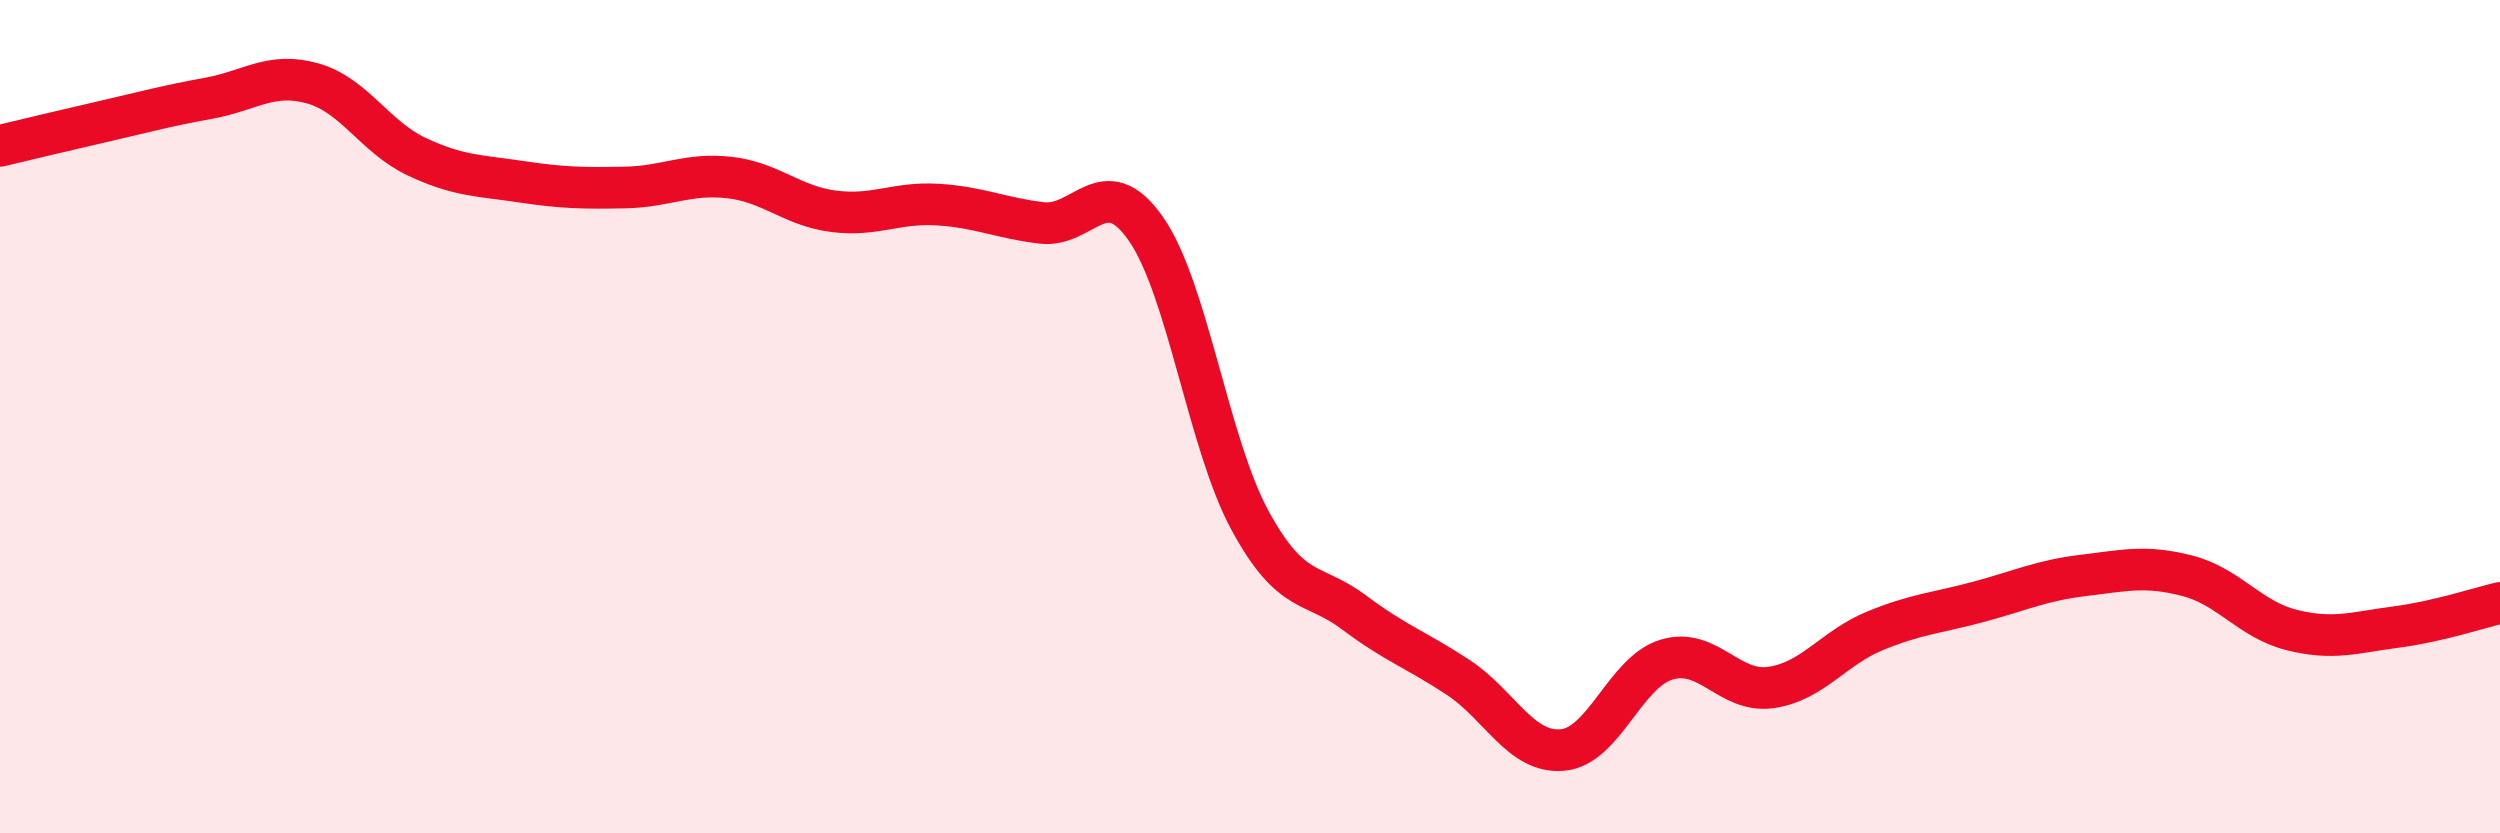 
    <svg width="60" height="20" viewBox="0 0 60 20" xmlns="http://www.w3.org/2000/svg">
      <path
        d="M 0,3.5 C 0.5,3.38 1.5,3.14 2.5,2.91 C 3.5,2.68 4,2.54 5,2.36 C 6,2.18 6.5,1.72 7.5,2 C 8.5,2.28 9,3.29 10,3.76 C 11,4.23 11.5,4.21 12.5,4.36 C 13.5,4.51 14,4.52 15,4.5 C 16,4.48 16.5,4.15 17.5,4.26 C 18.5,4.37 19,4.94 20,5.07 C 21,5.2 21.5,4.85 22.5,4.91 C 23.5,4.97 24,5.23 25,5.35 C 26,5.47 26.5,4.06 27.5,5.49 C 28.5,6.92 29,10.65 30,12.49 C 31,14.33 31.5,13.95 32.5,14.7 C 33.5,15.45 34,15.6 35,16.26 C 36,16.92 36.5,18.09 37.5,18 C 38.5,17.91 39,16.13 40,15.83 C 41,15.53 41.5,16.64 42.5,16.5 C 43.5,16.36 44,15.55 45,15.14 C 46,14.73 46.5,14.71 47.5,14.44 C 48.5,14.17 49,13.93 50,13.81 C 51,13.69 51.5,13.56 52.5,13.82 C 53.5,14.08 54,14.87 55,15.12 C 56,15.37 56.5,15.18 57.5,15.05 C 58.5,14.92 59.5,14.59 60,14.47L60 20L0 20Z"
        fill="#EB0A25"
        opacity="0.1"
        stroke-linecap="round"
        stroke-linejoin="round"
      />
      <path
        d="M 0,3.5 C 0.5,3.38 1.5,3.14 2.5,2.91 C 3.5,2.68 4,2.54 5,2.36 C 6,2.18 6.5,1.72 7.5,2 C 8.5,2.28 9,3.29 10,3.76 C 11,4.23 11.5,4.21 12.5,4.36 C 13.5,4.51 14,4.52 15,4.5 C 16,4.48 16.5,4.15 17.5,4.26 C 18.5,4.37 19,4.94 20,5.07 C 21,5.2 21.5,4.85 22.5,4.91 C 23.5,4.97 24,5.23 25,5.35 C 26,5.47 26.5,4.06 27.5,5.49 C 28.5,6.92 29,10.65 30,12.49 C 31,14.33 31.5,13.95 32.5,14.7 C 33.5,15.45 34,15.6 35,16.26 C 36,16.92 36.5,18.09 37.5,18 C 38.5,17.91 39,16.13 40,15.83 C 41,15.53 41.5,16.64 42.5,16.5 C 43.5,16.36 44,15.55 45,15.14 C 46,14.73 46.5,14.71 47.5,14.44 C 48.5,14.17 49,13.93 50,13.81 C 51,13.69 51.5,13.56 52.5,13.82 C 53.5,14.08 54,14.87 55,15.12 C 56,15.37 56.5,15.18 57.5,15.05 C 58.5,14.92 59.5,14.59 60,14.47"
        stroke="#EB0A25"
        stroke-width="1"
        fill="none"
        stroke-linecap="round"
        stroke-linejoin="round"
      />
    </svg>
  